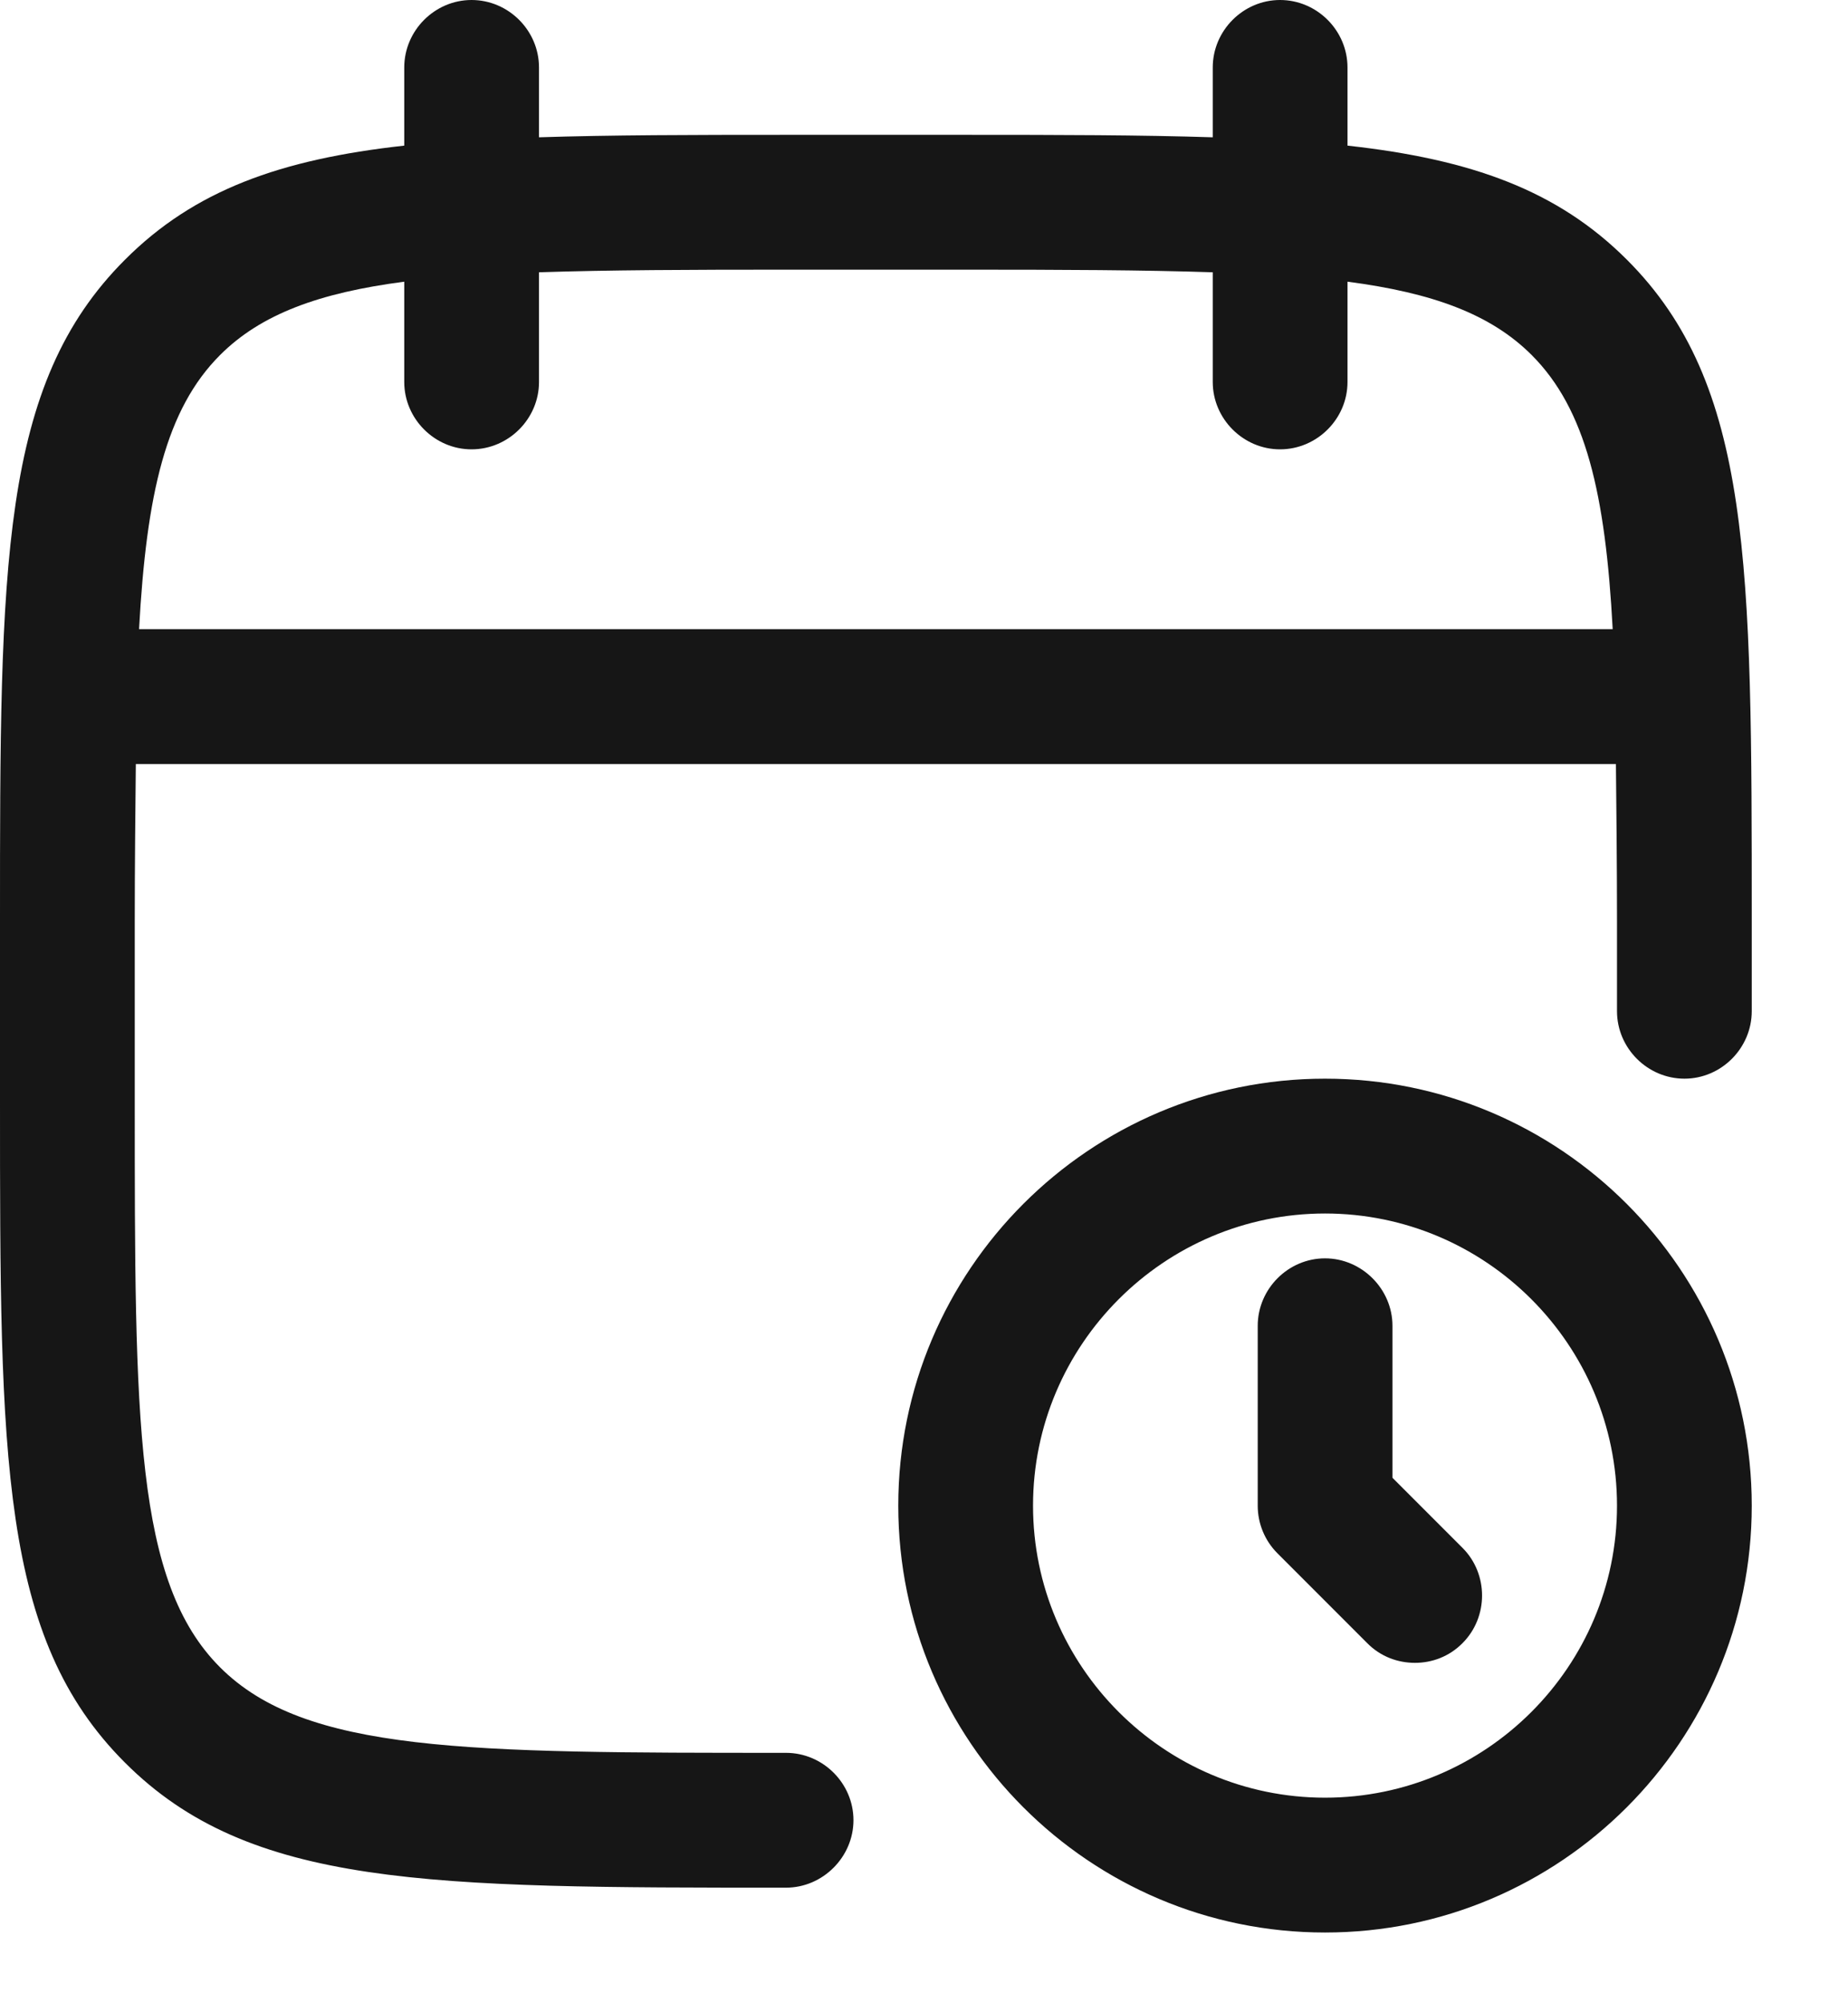 <svg width="12" height="13" viewBox="0 0 12 13" fill="none" xmlns="http://www.w3.org/2000/svg">
<path d="M8.604 7C10.133 7 11.375 8.242 11.375 9.771C11.375 11.299 10.133 12.541 8.604 12.541C7.076 12.541 5.833 11.299 5.833 9.771C5.833 8.242 7.076 7 8.604 7ZM8.312 0C8.552 1.07175e-07 8.75 0.198 8.75 0.438V0.945C9.555 1.034 10.114 1.235 10.565 1.686C11.375 2.496 11.375 3.657 11.375 5.979V6.562C11.375 6.802 11.177 7 10.938 7C10.698 7 10.5 6.802 10.5 6.562V5.979C10.5 5.606 10.496 5.267 10.493 4.958H0.882C0.879 5.267 0.875 5.606 0.875 5.979V7.146C0.875 9.222 0.875 10.266 1.429 10.82C1.983 11.374 3.028 11.375 5.104 11.375C5.344 11.375 5.542 11.573 5.542 11.812C5.542 12.051 5.343 12.25 5.104 12.25C2.783 12.25 1.621 12.249 0.811 11.438C4.33373e-05 10.628 0 9.467 0 7.146V5.979C2.57847e-09 3.663 -8.12517e-05 2.496 0.811 1.686C1.261 1.235 1.82 1.034 2.625 0.945V0.438C2.625 0.198 2.823 0 3.062 0C3.302 8.24425e-09 3.5 0.198 3.5 0.438V0.891C3.964 0.876 4.495 0.875 5.104 0.875H6.271C6.88 0.875 7.411 0.876 7.875 0.891V0.438C7.875 0.198 8.073 0 8.312 0ZM8.604 7.875C7.56 7.875 6.708 8.726 6.708 9.771C6.708 10.815 7.56 11.666 8.604 11.666C9.649 11.666 10.5 10.815 10.5 9.771C10.5 8.726 9.649 7.875 8.604 7.875ZM8.604 8.166C8.843 8.166 9.042 8.365 9.042 8.604V9.59L9.497 10.045C9.666 10.214 9.666 10.494 9.497 10.663C9.41 10.751 9.298 10.791 9.188 10.791C9.077 10.791 8.965 10.751 8.878 10.663L8.295 10.08C8.213 9.998 8.167 9.887 8.167 9.771V8.604C8.167 8.364 8.365 8.166 8.604 8.166ZM5.104 1.75C4.482 1.75 3.952 1.752 3.5 1.767V2.479C3.5 2.718 3.302 2.916 3.062 2.916C2.823 2.916 2.625 2.718 2.625 2.479V1.828C2.074 1.9 1.695 2.038 1.429 2.304C1.078 2.655 0.951 3.202 0.903 4.083H10.472C10.425 3.202 10.297 2.655 9.946 2.304C9.68 2.038 9.301 1.9 8.75 1.828V2.479C8.75 2.718 8.552 2.916 8.312 2.916C8.073 2.916 7.875 2.718 7.875 2.479V1.767C7.423 1.752 6.893 1.75 6.271 1.75H5.104Z" fill="#161616"/>
</svg>
